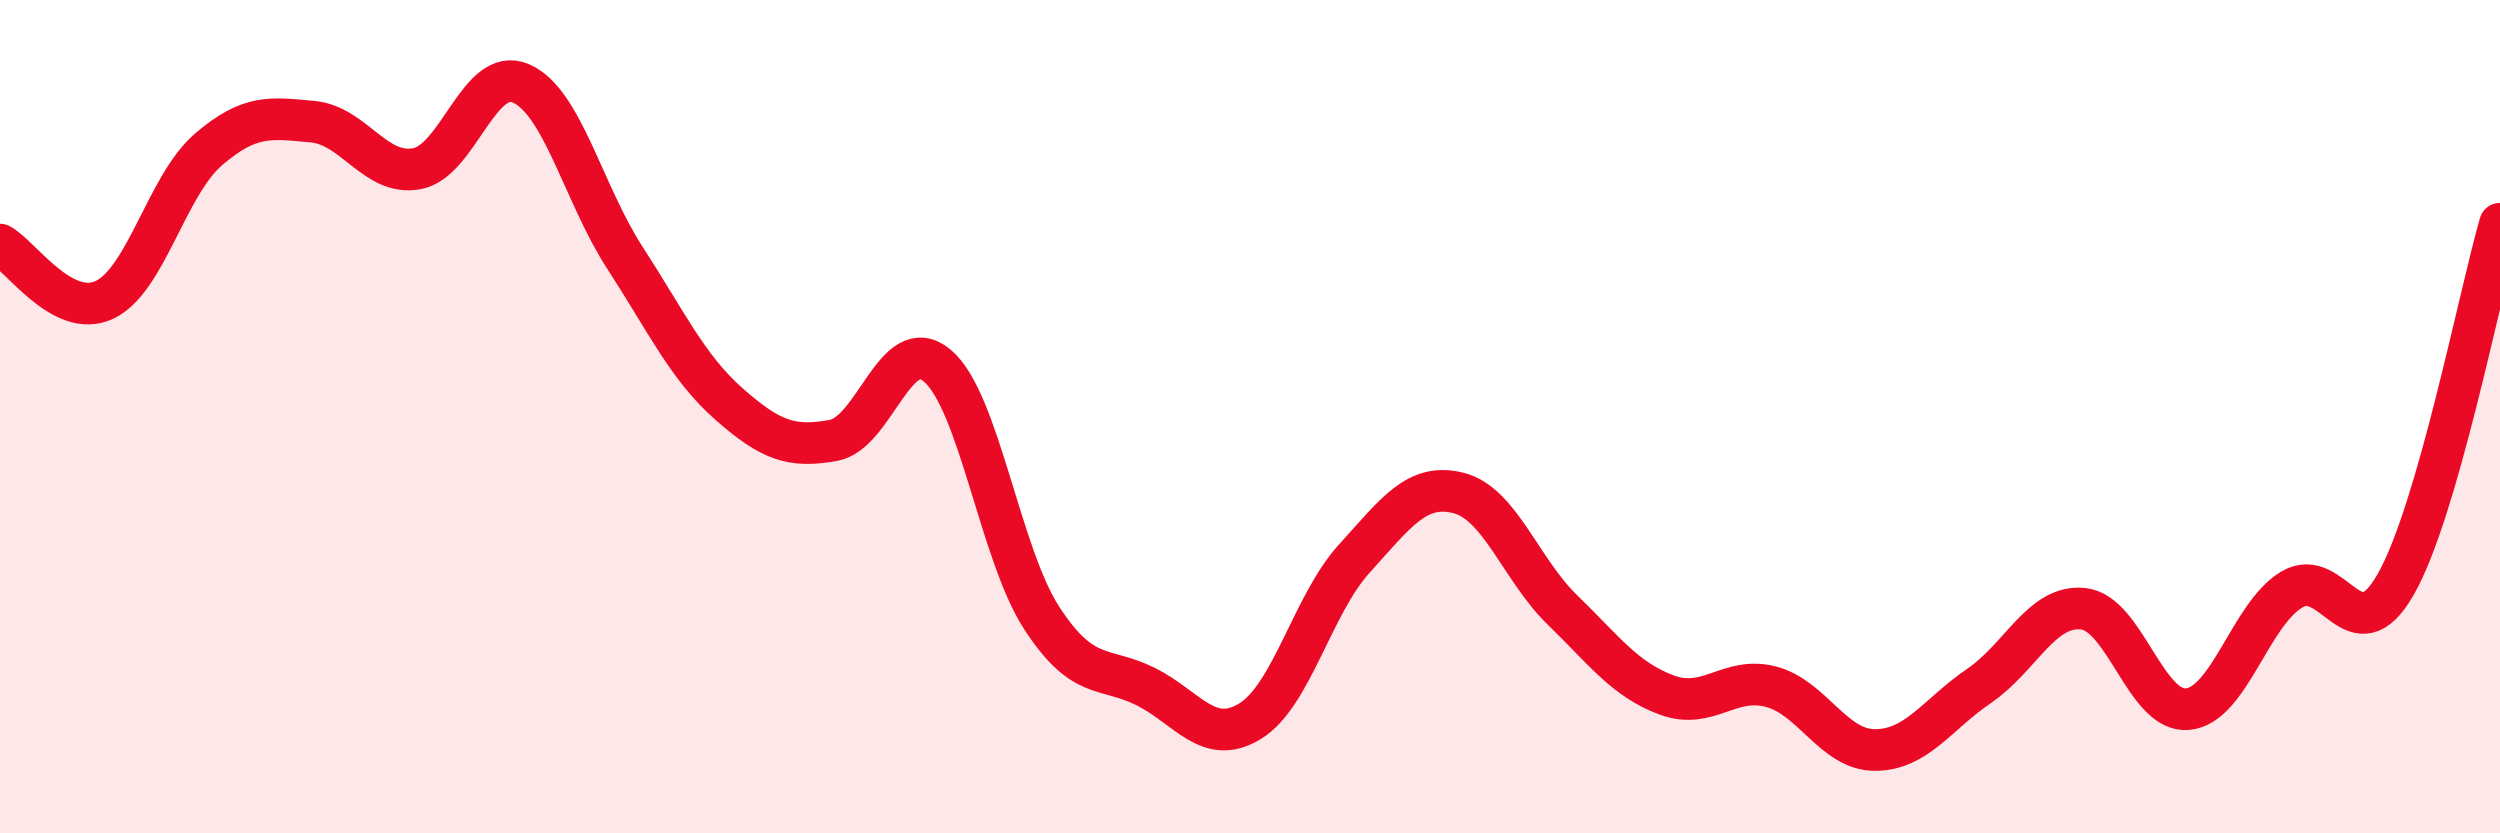 
    <svg width="60" height="20" viewBox="0 0 60 20" xmlns="http://www.w3.org/2000/svg">
      <path
        d="M 0,5.87 C 0.5,6.14 1.5,7.66 2.5,7.2 C 3.5,6.74 4,4.45 5,3.59 C 6,2.73 6.5,2.83 7.5,2.92 C 8.5,3.01 9,4.23 10,4.05 C 11,3.87 11.5,1.57 12.5,2 C 13.5,2.43 14,4.65 15,6.19 C 16,7.73 16.5,8.82 17.5,9.7 C 18.5,10.58 19,10.75 20,10.57 C 21,10.39 21.5,7.93 22.5,8.78 C 23.5,9.63 24,13.29 25,14.83 C 26,16.37 26.5,15.98 27.5,16.48 C 28.5,16.98 29,17.92 30,17.31 C 31,16.7 31.5,14.51 32.5,13.41 C 33.5,12.31 34,11.58 35,11.83 C 36,12.08 36.5,13.67 37.5,14.64 C 38.5,15.61 39,16.31 40,16.68 C 41,17.05 41.5,16.22 42.5,16.48 C 43.5,16.74 44,18 45,18 C 46,18 46.5,17.14 47.5,16.46 C 48.5,15.78 49,14.5 50,14.61 C 51,14.72 51.5,17.11 52.5,17.02 C 53.5,16.93 54,14.75 55,14.15 C 56,13.55 56.5,15.78 57.5,14.02 C 58.5,12.26 59.5,7.1 60,5.37L60 20L0 20Z"
        fill="#EB0A25"
        opacity="0.1"
        stroke-linecap="round"
        stroke-linejoin="round"
      />
      <path
        d="M 0,5.87 C 0.5,6.14 1.5,7.66 2.5,7.2 C 3.5,6.74 4,4.45 5,3.59 C 6,2.73 6.5,2.83 7.5,2.92 C 8.5,3.01 9,4.23 10,4.05 C 11,3.87 11.5,1.57 12.5,2 C 13.5,2.43 14,4.65 15,6.19 C 16,7.73 16.5,8.82 17.5,9.7 C 18.5,10.58 19,10.75 20,10.57 C 21,10.39 21.5,7.93 22.5,8.78 C 23.5,9.63 24,13.29 25,14.83 C 26,16.37 26.5,15.98 27.5,16.48 C 28.5,16.98 29,17.92 30,17.31 C 31,16.7 31.5,14.51 32.5,13.41 C 33.5,12.31 34,11.58 35,11.83 C 36,12.08 36.5,13.67 37.5,14.64 C 38.5,15.61 39,16.31 40,16.68 C 41,17.05 41.5,16.22 42.5,16.48 C 43.5,16.74 44,18 45,18 C 46,18 46.5,17.14 47.5,16.46 C 48.5,15.78 49,14.5 50,14.61 C 51,14.72 51.5,17.11 52.5,17.02 C 53.5,16.93 54,14.75 55,14.15 C 56,13.55 56.5,15.78 57.5,14.02 C 58.5,12.26 59.5,7.1 60,5.37"
        stroke="#EB0A25"
        stroke-width="1"
        fill="none"
        stroke-linecap="round"
        stroke-linejoin="round"
      />
    </svg>
  